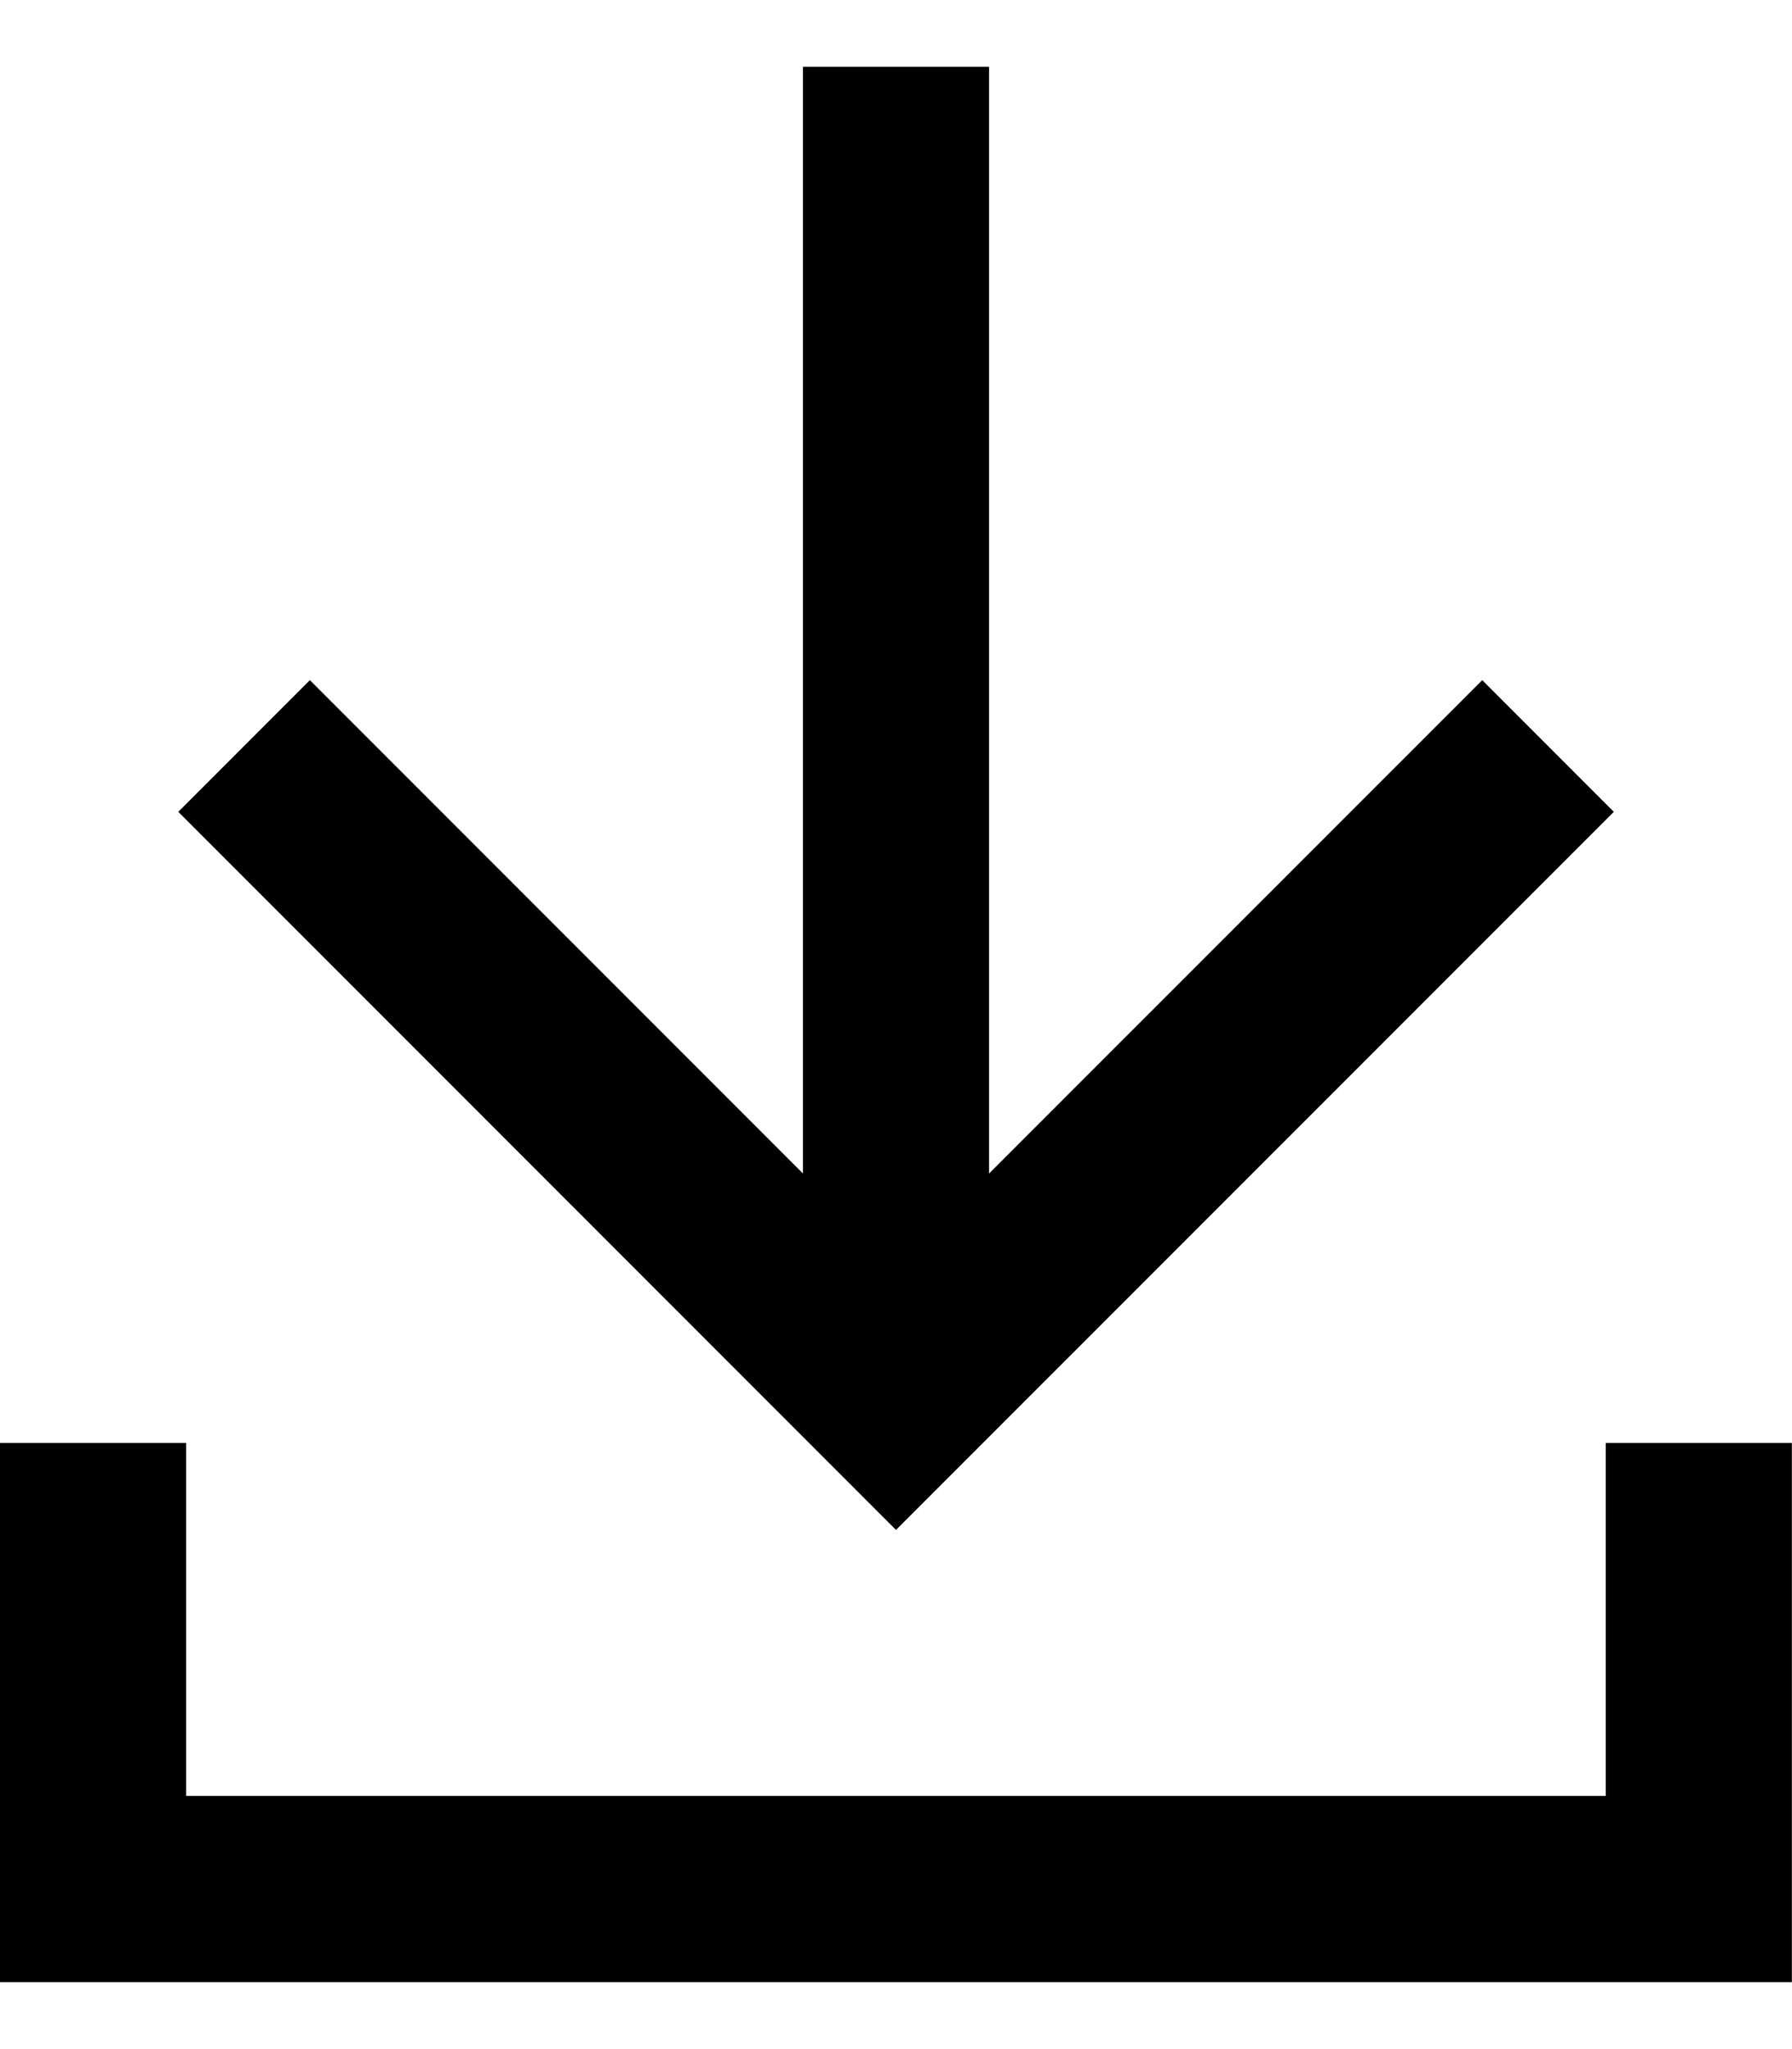 <svg xmlns="http://www.w3.org/2000/svg" width="14" height="16"><path fill="none" stroke="#000" stroke-width="1.454" stroke-miterlimit="10" d="M12.094 5.825L7 10.918 1.907 5.825M7 10.368V.522m6.272 10.745v3.483H.727v-3.483"/></svg>